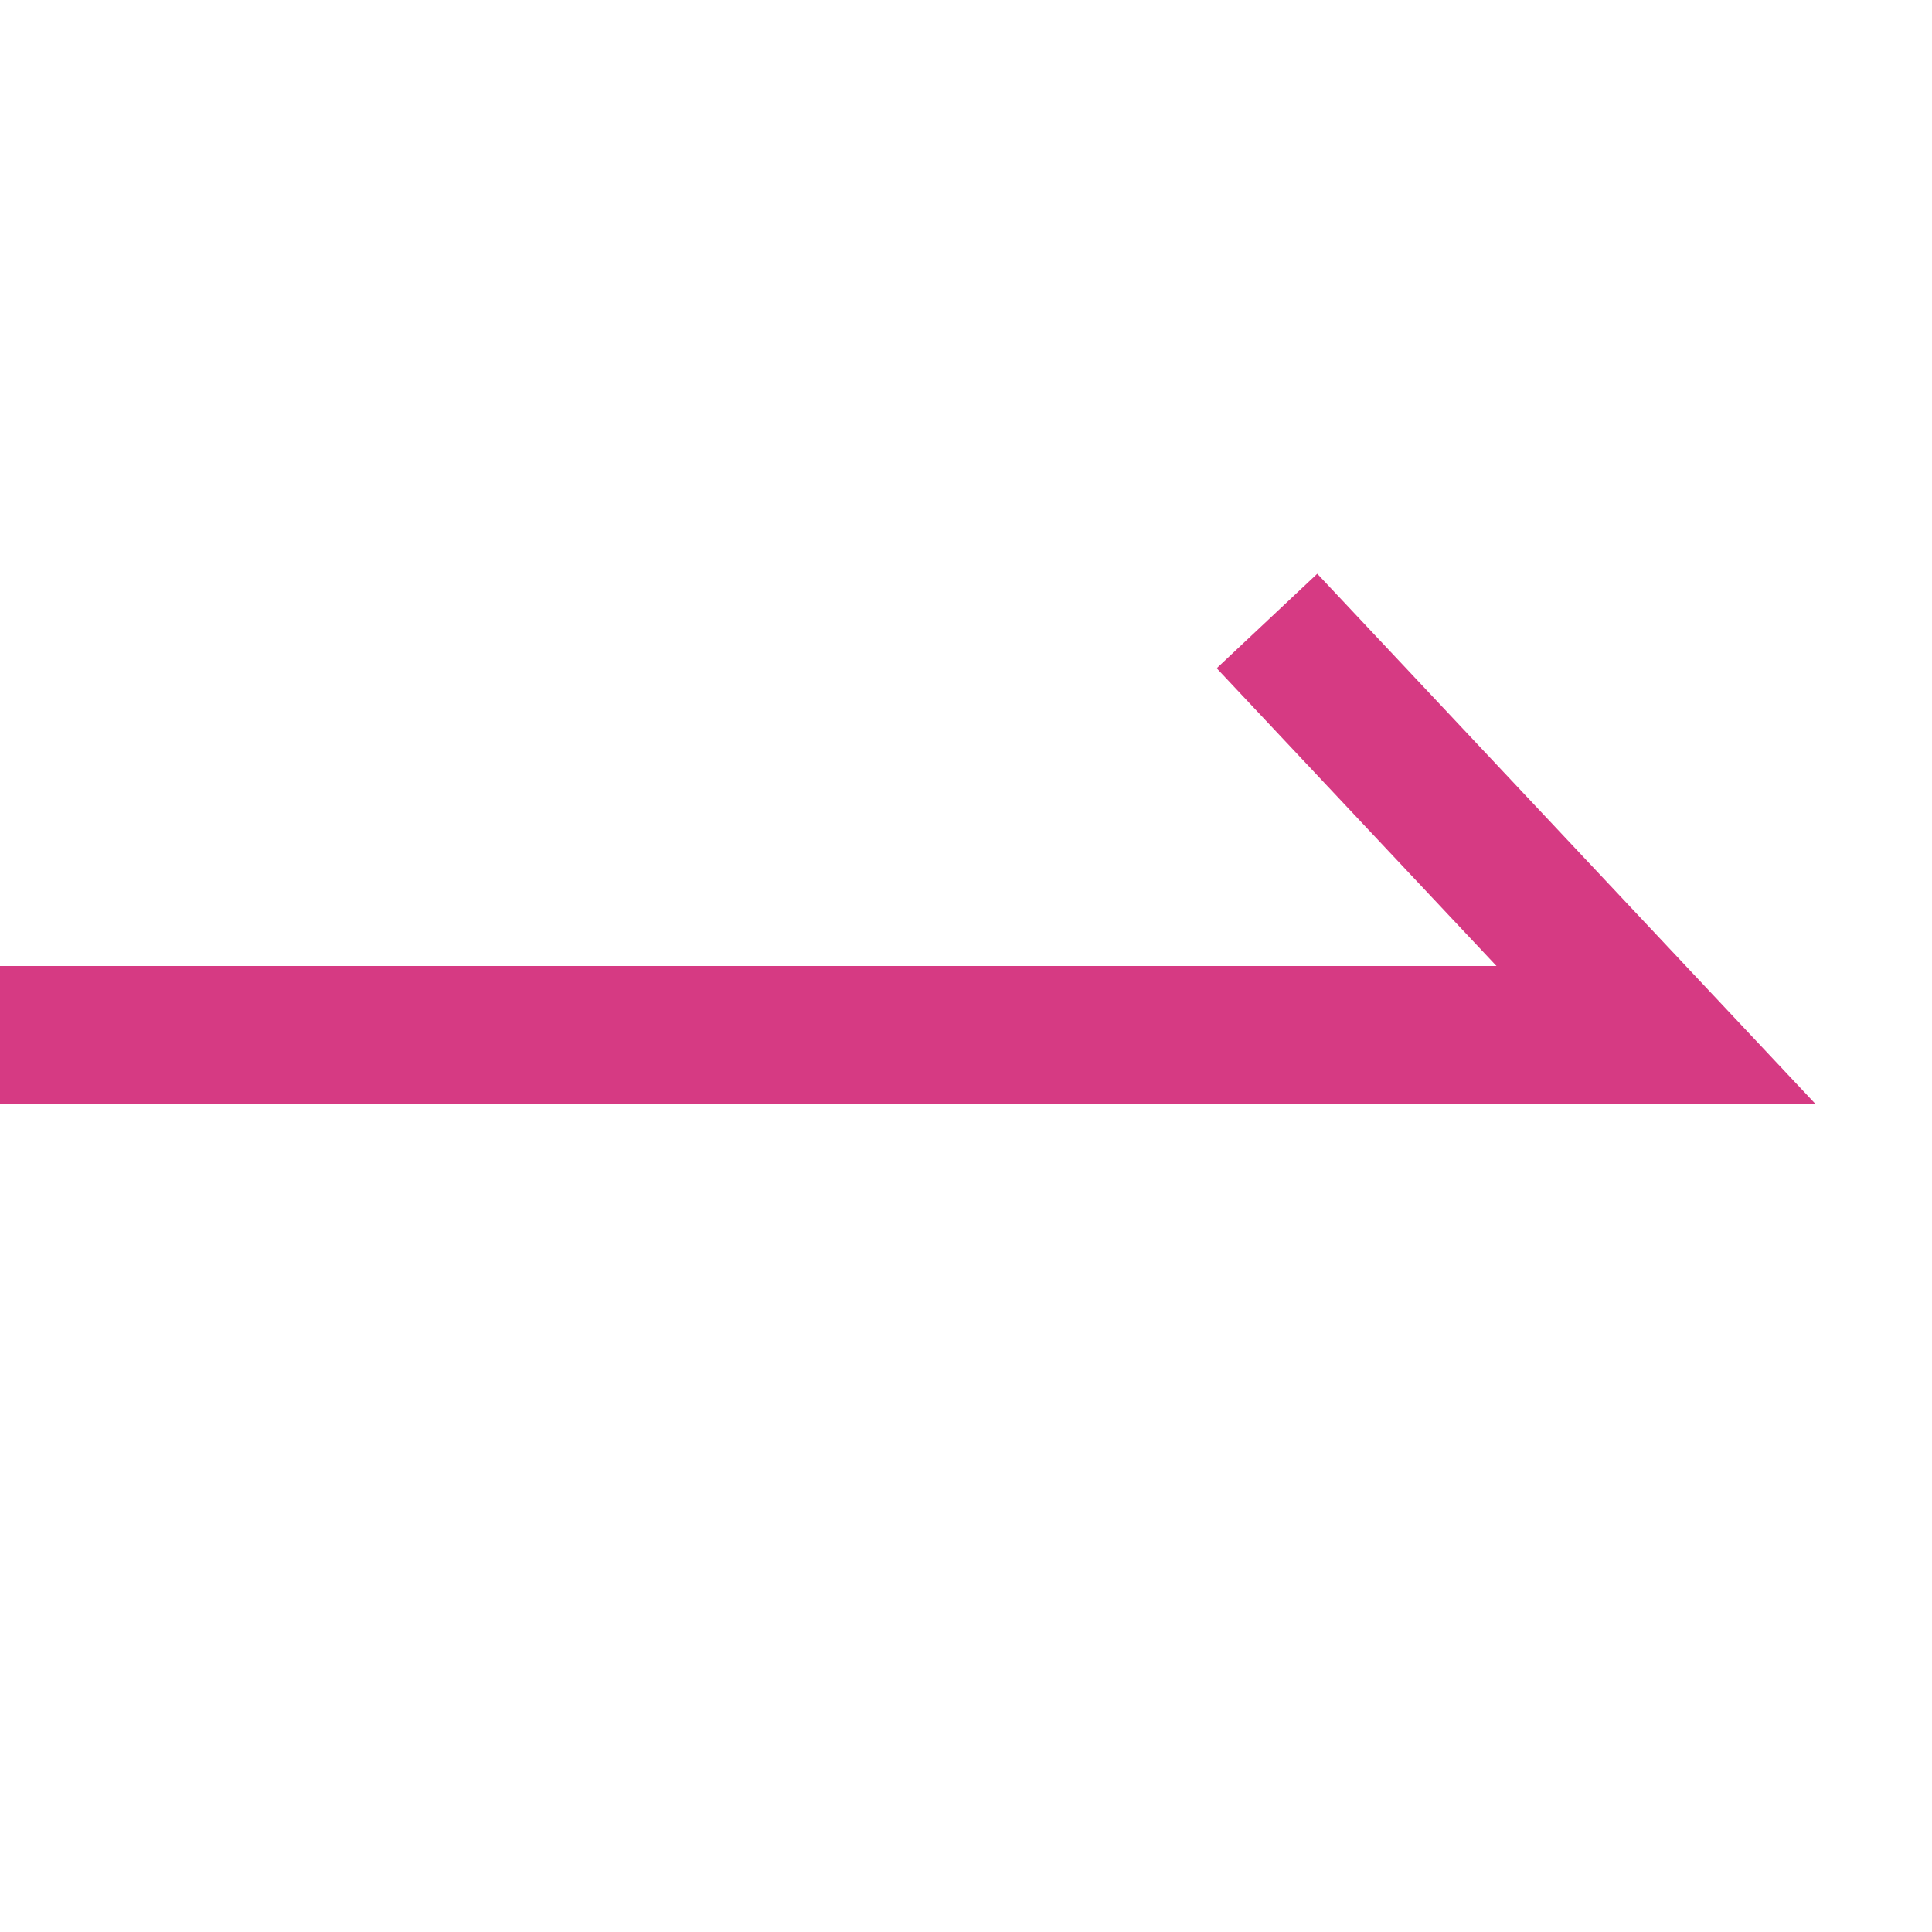 <svg xmlns="http://www.w3.org/2000/svg" width="14" height="14" viewBox="0 0 14 14">
  <g id="グループ_35412" data-name="グループ 35412" transform="translate(625 -2189)">
    <path id="パス_9" data-name="パス 9" d="M0-19.554H12l-2.819-3" transform="translate(-625 2216.054)" fill="none" stroke="#d63a83" stroke-width="1"/>
    <rect id="長方形_23378" data-name="長方形 23378" width="14" height="14" transform="translate(-625 2189)" fill="none"/>
  </g>
</svg>
